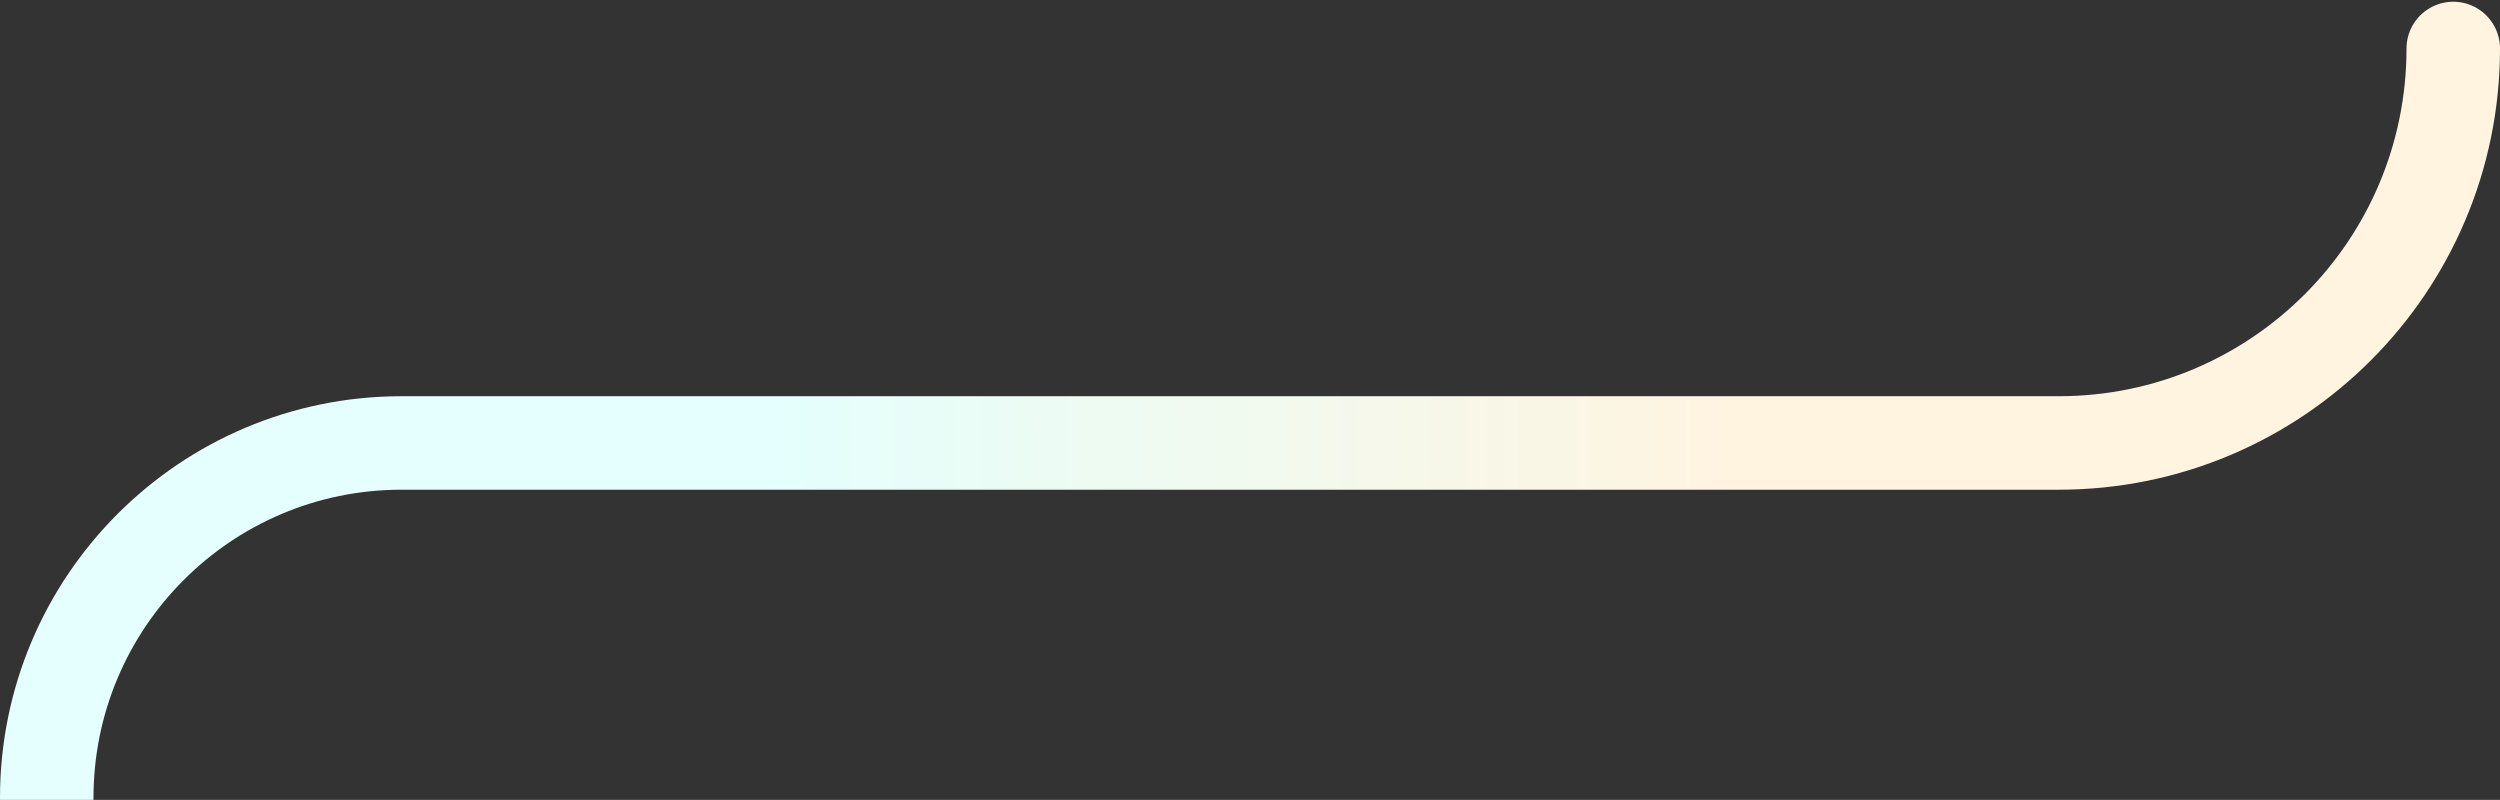 <svg width="722" height="231" viewBox="0 0 722 231" fill="none" xmlns="http://www.w3.org/2000/svg">
<rect x="0" y="0" width="722" height="231" fill="#333333" stroke="none"/>
<path d="M708.5 14V14C708.5 76.92 657.493 127.927 594.573 127.927H247.5H116C59.391 127.927 13.5 173.818 13.5 230.427V230.427" stroke="url(#paint0_linear_808_711)" stroke-width="27" stroke-linecap="round" stroke-linejoin="round"/>
<defs>
<linearGradient id="paint0_linear_808_711" x1="502.711" y1="178.167" x2="219.289" y2="178.167" gradientUnits="userSpaceOnUse">
<stop stop-color="#FFF4E0"/>
<stop offset="1" stop-color="#E4FFFD"/>
</linearGradient>
</defs>
</svg>
